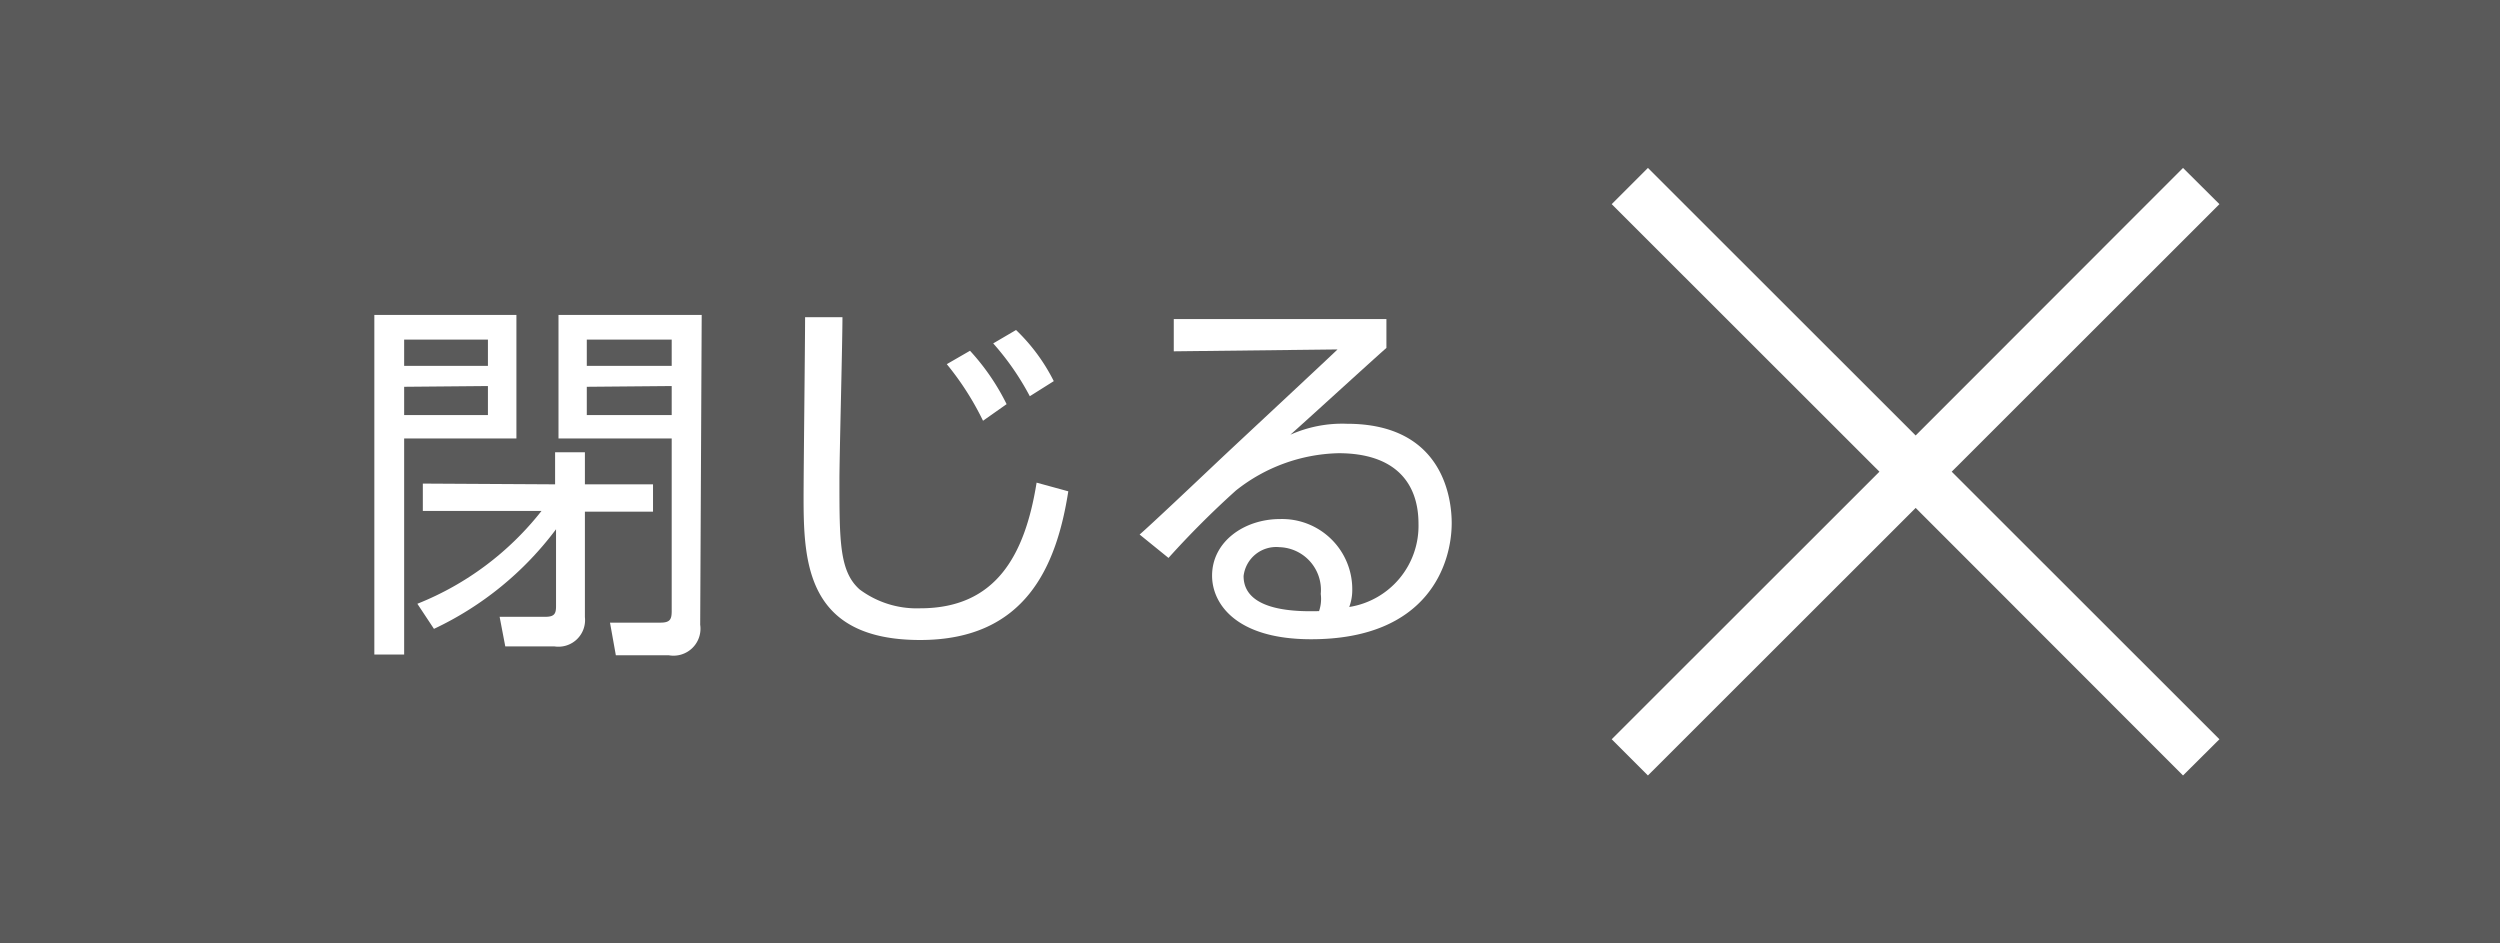 <svg xmlns="http://www.w3.org/2000/svg" viewBox="0 0 132.5 50"><rect x="0" y="0" width="132.5" height="50" fill="#808080" stroke="none"/><defs><style>.cls-1{opacity:0.3;}.cls-2{fill:#fff;}</style></defs><g id="レイヤー_2" data-name="レイヤー 2"><g id="レイヤー_2-2" data-name="レイヤー 2"><rect class="cls-1" width="132.5" height="50"/><path class="cls-2" d="M27.37,16.69v6.55H21.42V34.69H19.84v-18ZM21.42,18v1.39h4.44V18Zm0,2.5V22h4.44V20.46Zm8,5.17v-1.7H31v1.7h3.61v1.45H31v5.59a1.41,1.41,0,0,1-1.61,1.55H26.78l-.3-1.57,2.44,0c.49,0,.55-.2.55-.57V28.05A17.24,17.24,0,0,1,23,33.33L22.12,32a15.79,15.79,0,0,0,6.58-4.92H22.41V25.63Zm7.69,7.44a1.43,1.43,0,0,1-1.66,1.62H32.64L32.33,33l2.67,0c.52,0,.6-.18.6-.62V23.24h-6V16.69h7.59ZM31.1,18v1.39h4.5V18Zm0,2.5V22h4.5V20.46Z"/><path class="cls-2" d="M44.65,16.81c0,1.37-.16,7.38-.16,8.61,0,3.27,0,4.87,1.07,5.82a5.06,5.06,0,0,0,3.21,1c4,0,5.55-2.79,6.17-6.66l1.68.46C56,30,54.36,33.92,48.77,33.92c-6,0-6.18-4.08-6.18-7.55,0-1.51.08-8.19.08-9.56ZM52.1,22.3a15.21,15.21,0,0,0-1.92-3l1.23-.71a12,12,0,0,1,1.94,2.83ZM54.58,21a14.12,14.12,0,0,0-1.94-2.8l1.21-.71a9.86,9.86,0,0,1,2,2.71Z"/><path class="cls-2" d="M73.48,16.91v1.53c-.83.73-4.32,3.92-5.09,4.6a6.74,6.74,0,0,1,3-.58c5.18,0,5.55,4.09,5.55,5.26,0,2.14-1.23,6.16-7.45,6.16-4,0-5.25-1.9-5.25-3.37,0-1.8,1.7-3,3.6-3a3.72,3.72,0,0,1,3.83,3.76,2.57,2.57,0,0,1-.16.9,4.35,4.35,0,0,0,3.67-4.41c0-2.2-1.27-3.74-4.24-3.74A9.06,9.06,0,0,0,65.5,26a47.77,47.77,0,0,0-3.57,3.57L60.4,28.33c.56-.48,3.15-2.93,4.08-3.81s5.5-5.13,6.41-6l-8.68.1V16.91ZM70,31.48A2.27,2.27,0,0,0,67.81,29a1.74,1.74,0,0,0-1.9,1.53c0,1.94,3,1.88,4,1.86A2,2,0,0,0,70,31.48Z"/><polygon class="cls-2" points="117.63 10.82 115.7 8.9 101.53 23.08 87.34 8.9 85.42 10.82 99.61 25 85.42 39.18 87.34 41.1 101.53 26.92 115.7 41.1 117.63 39.18 103.44 25 117.63 10.82"/></g></g></svg>